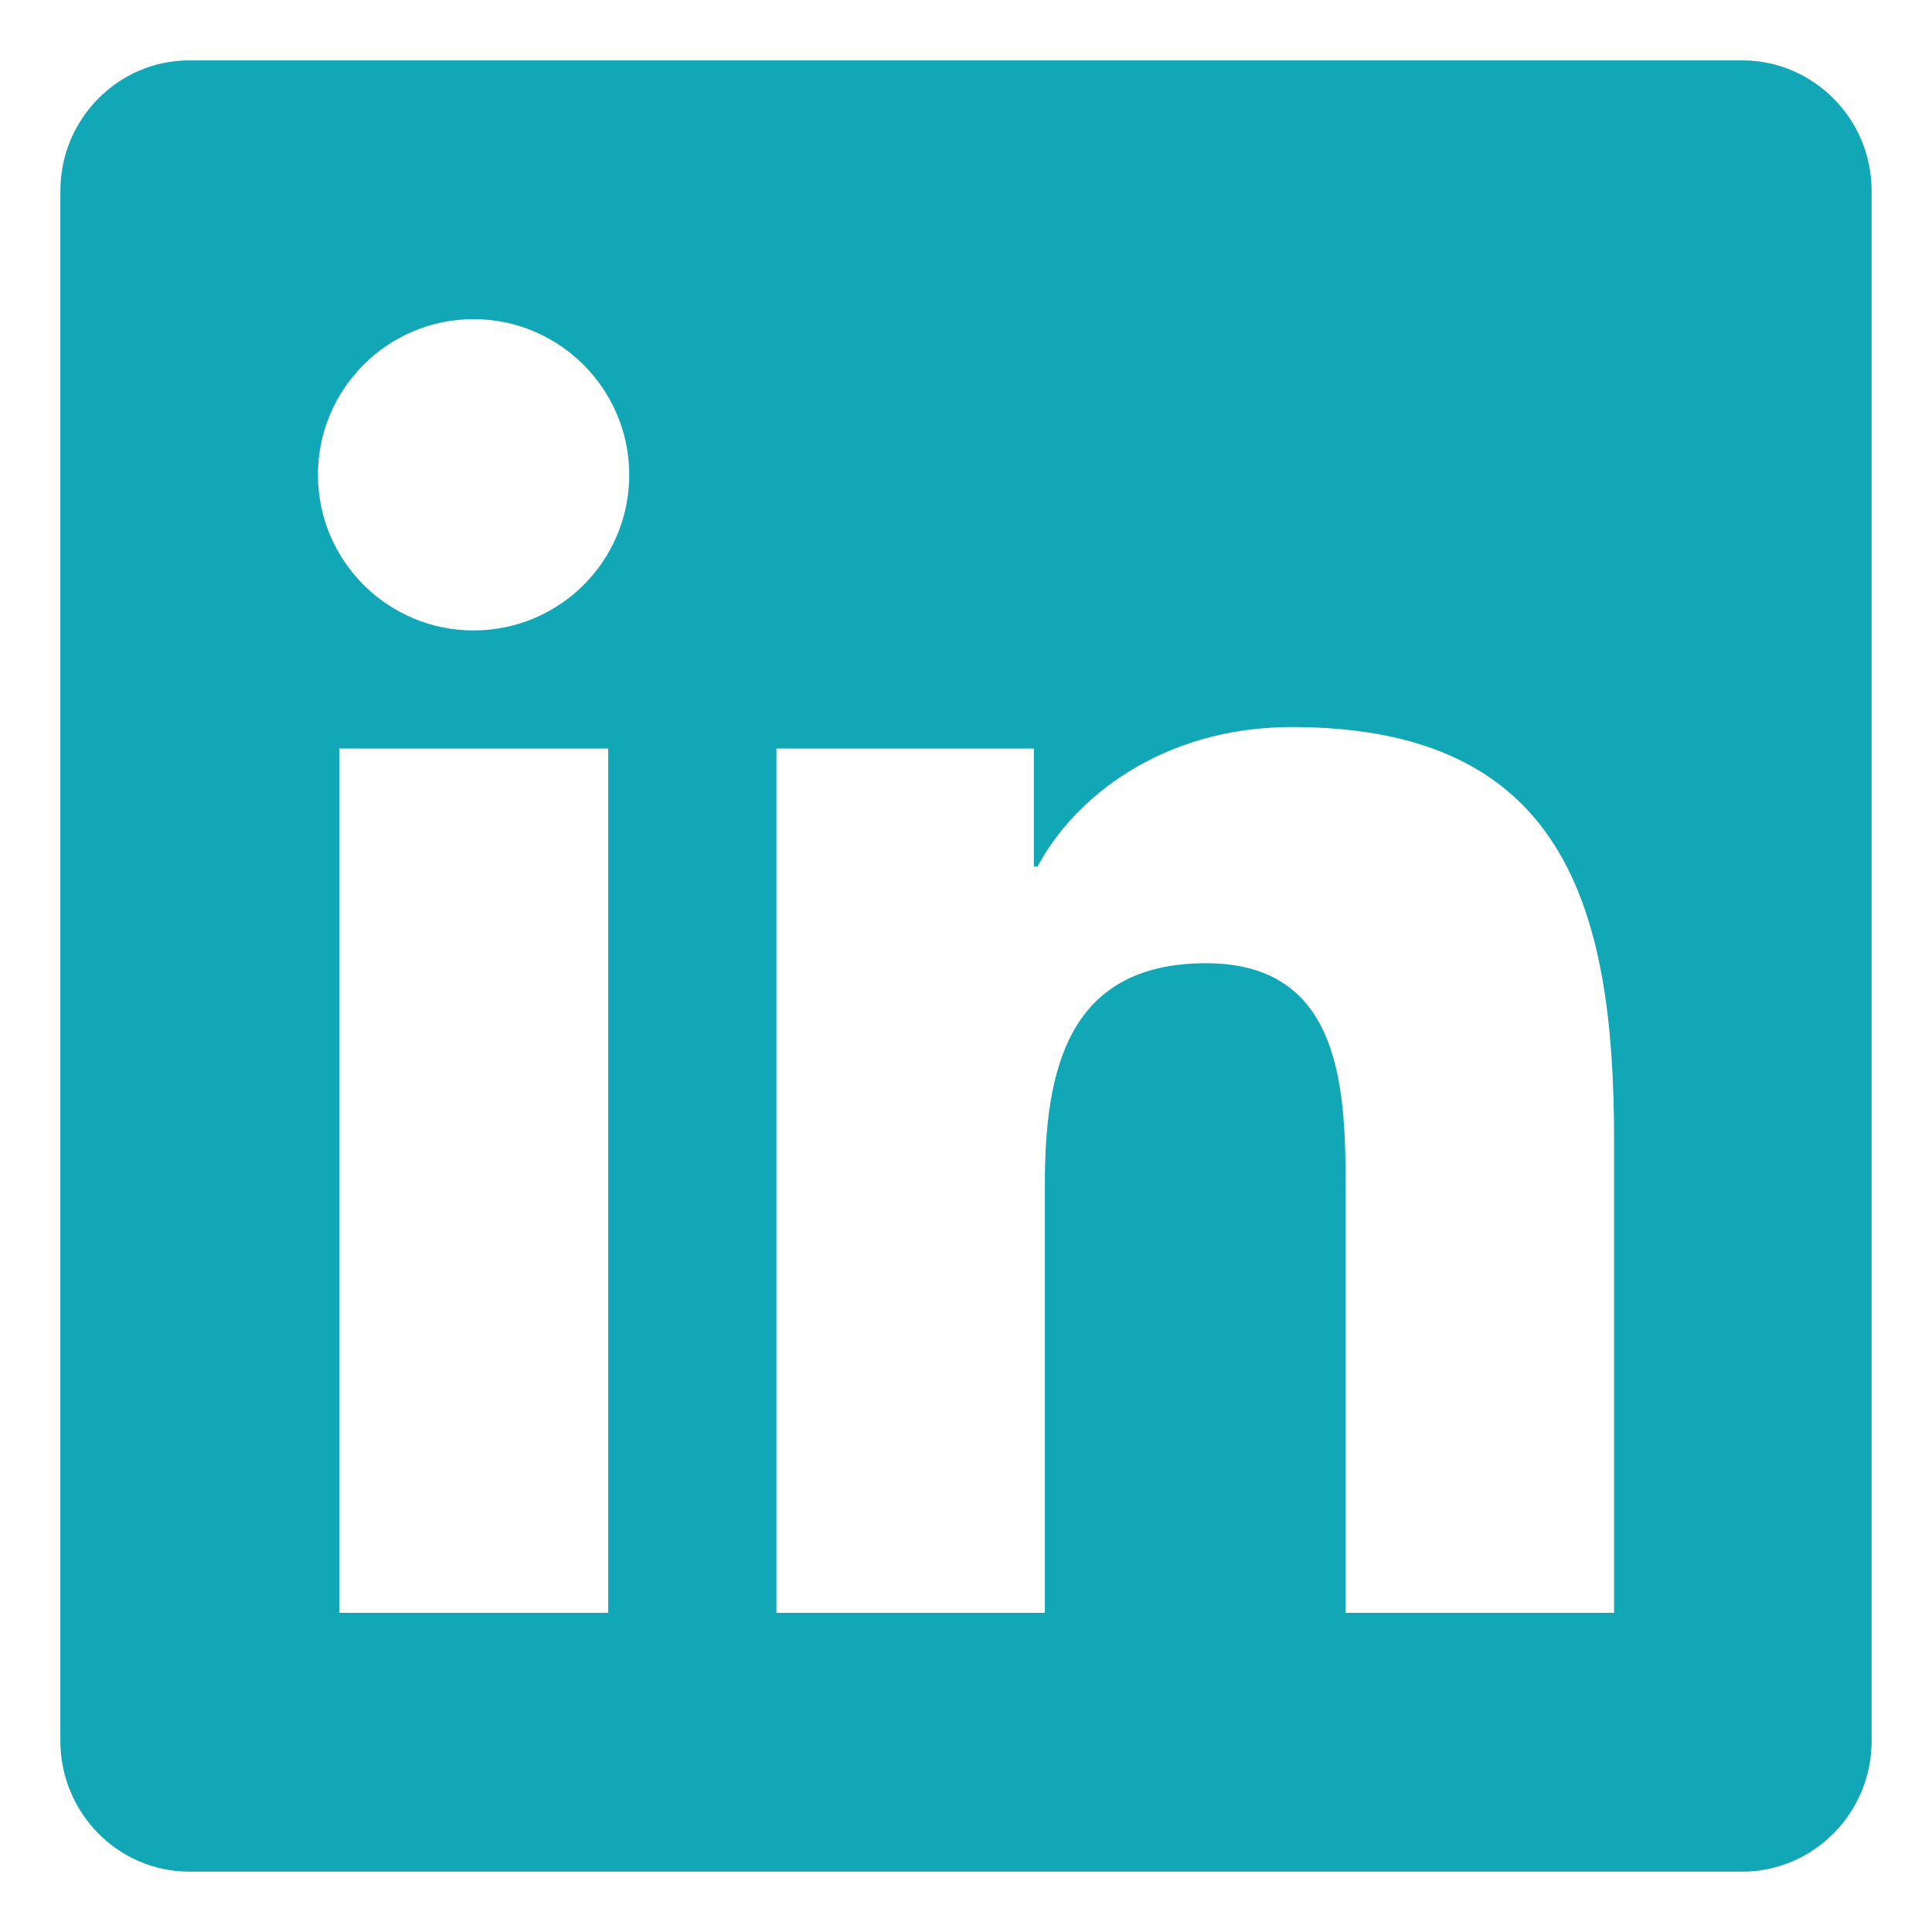 <svg width="16" height="16" viewBox="0 0 16 16" fill="none" xmlns="http://www.w3.org/2000/svg">
<path d="M14.429 0.5H1.568C0.979 0.5 0.5 0.985 0.5 1.581V14.418C0.5 15.014 0.979 15.5 1.568 15.5H14.429C15.018 15.5 15.5 15.014 15.5 14.418V1.581C15.5 0.985 15.018 0.5 14.429 0.5ZM5.033 13.357H2.81V6.199H5.037V13.357H5.033ZM3.922 5.221C3.209 5.221 2.633 4.642 2.633 3.932C2.633 3.222 3.209 2.643 3.922 2.643C4.632 2.643 5.211 3.222 5.211 3.932C5.211 4.645 4.635 5.221 3.922 5.221ZM13.367 13.357H11.144V9.875C11.144 9.045 11.127 7.977 9.989 7.977C8.83 7.977 8.653 8.881 8.653 9.815V13.357H6.43V6.199H8.562V7.176H8.593C8.891 6.614 9.617 6.021 10.699 6.021C12.949 6.021 13.367 7.504 13.367 9.433V13.357Z" fill="#11A7B6"/>
</svg>
